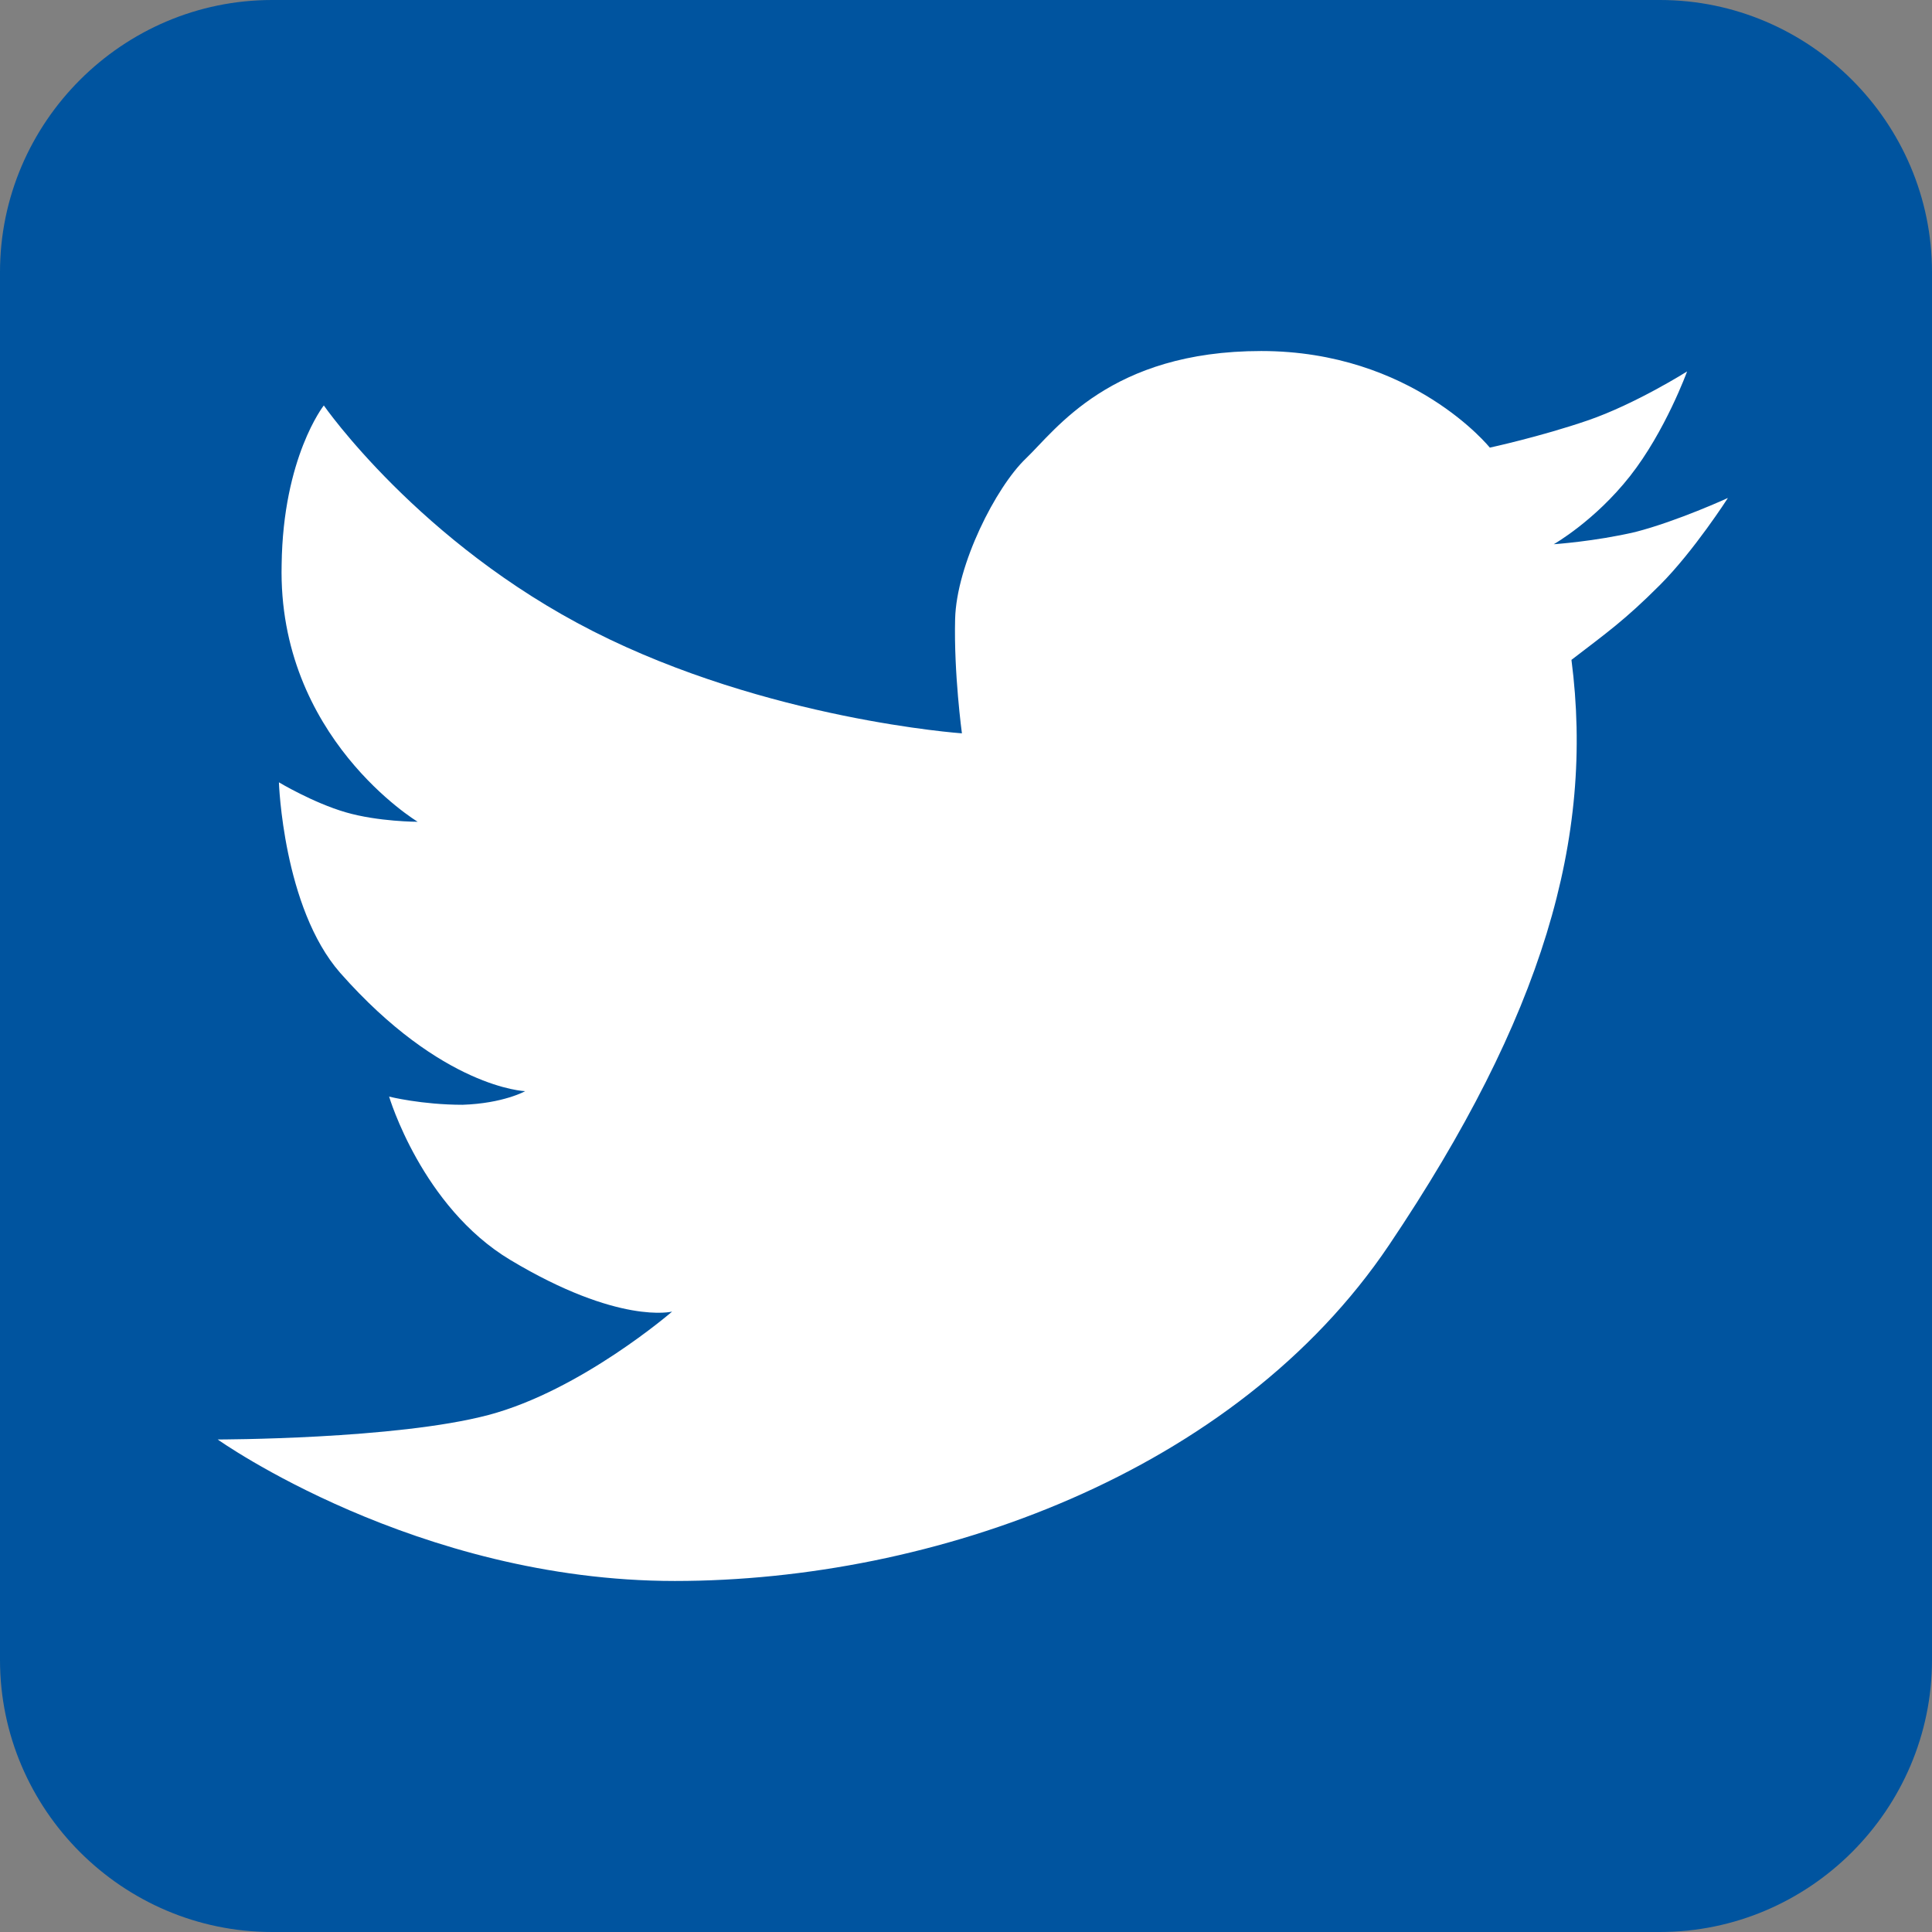 <?xml version="1.0" encoding="utf-8"?>
<!-- Generator: Adobe Illustrator 19.2.1, SVG Export Plug-In . SVG Version: 6.00 Build 0)  -->
<svg version="1.1" id="Layer_1" xmlns="http://www.w3.org/2000/svg" xmlns:xlink="http://www.w3.org/1999/xlink" x="0px" y="0px"
	 viewBox="0 0 142 142" style="enable-background:new 0 0 142 142;" xml:space="preserve">
<rect x="0" y="0" width="142" height="142" fill="#808080" stroke="none"/>
<style type="text/css">
	.st0{fill:#00549F;}
	.st1{fill:#FFFFFF;}
</style>
<g>
	<g>
		<g>
			<g>
				<g>
					<path class="st0" d="M122,142H20c-11,0-20-9-20-20V20C0,9,9,0,20,0h102c11,0,20,9,20,20v102C142,133,133,142,122,142z"/>
				</g>
			</g>
		</g>
	</g>
	<path class="st1" d="M16,105.8c0,0,14.6,10.4,33.6,10.4s41.2-7.9,52.5-24.7s15.1-29.9,13.4-43c2.6-2,3.9-2.9,6.5-5.5
		c2.5-2.5,5-6.4,5-6.4s-3.7,1.7-6.8,2.5c-3,0.7-6,0.9-6,0.9s3-1.7,5.6-5c2.6-3.3,4.2-7.7,4.2-7.7s-3.8,2.4-7.3,3.6
		c-3.5,1.2-7.2,2-7.2,2s-5.7-7.1-16.8-7.1s-15.1,5.8-17.3,7.9c-2.2,2.1-5.1,7.8-5.2,11.8c-0.1,4,0.5,8.4,0.5,8.4s-14.3-1-27.1-7.5
		S23.8,29.8,23.8,29.8s-3,3.8-3.1,11.7c-0.3,12.7,10,18.9,10,18.9s-2.9,0-5.3-0.7c-2.4-0.7-4.9-2.2-4.9-2.2s0.3,9.2,4.5,14
		c7.5,8.5,13.6,8.7,13.6,8.7s-1.6,0.9-4.6,1c-3,0-5.4-0.6-5.4-0.6s2.4,8.1,8.9,12c8,4.8,11.9,3.8,11.9,3.8s-6.7,5.8-13.5,7.6
		S16,105.8,16,105.8z"/>
</g>
</svg>
